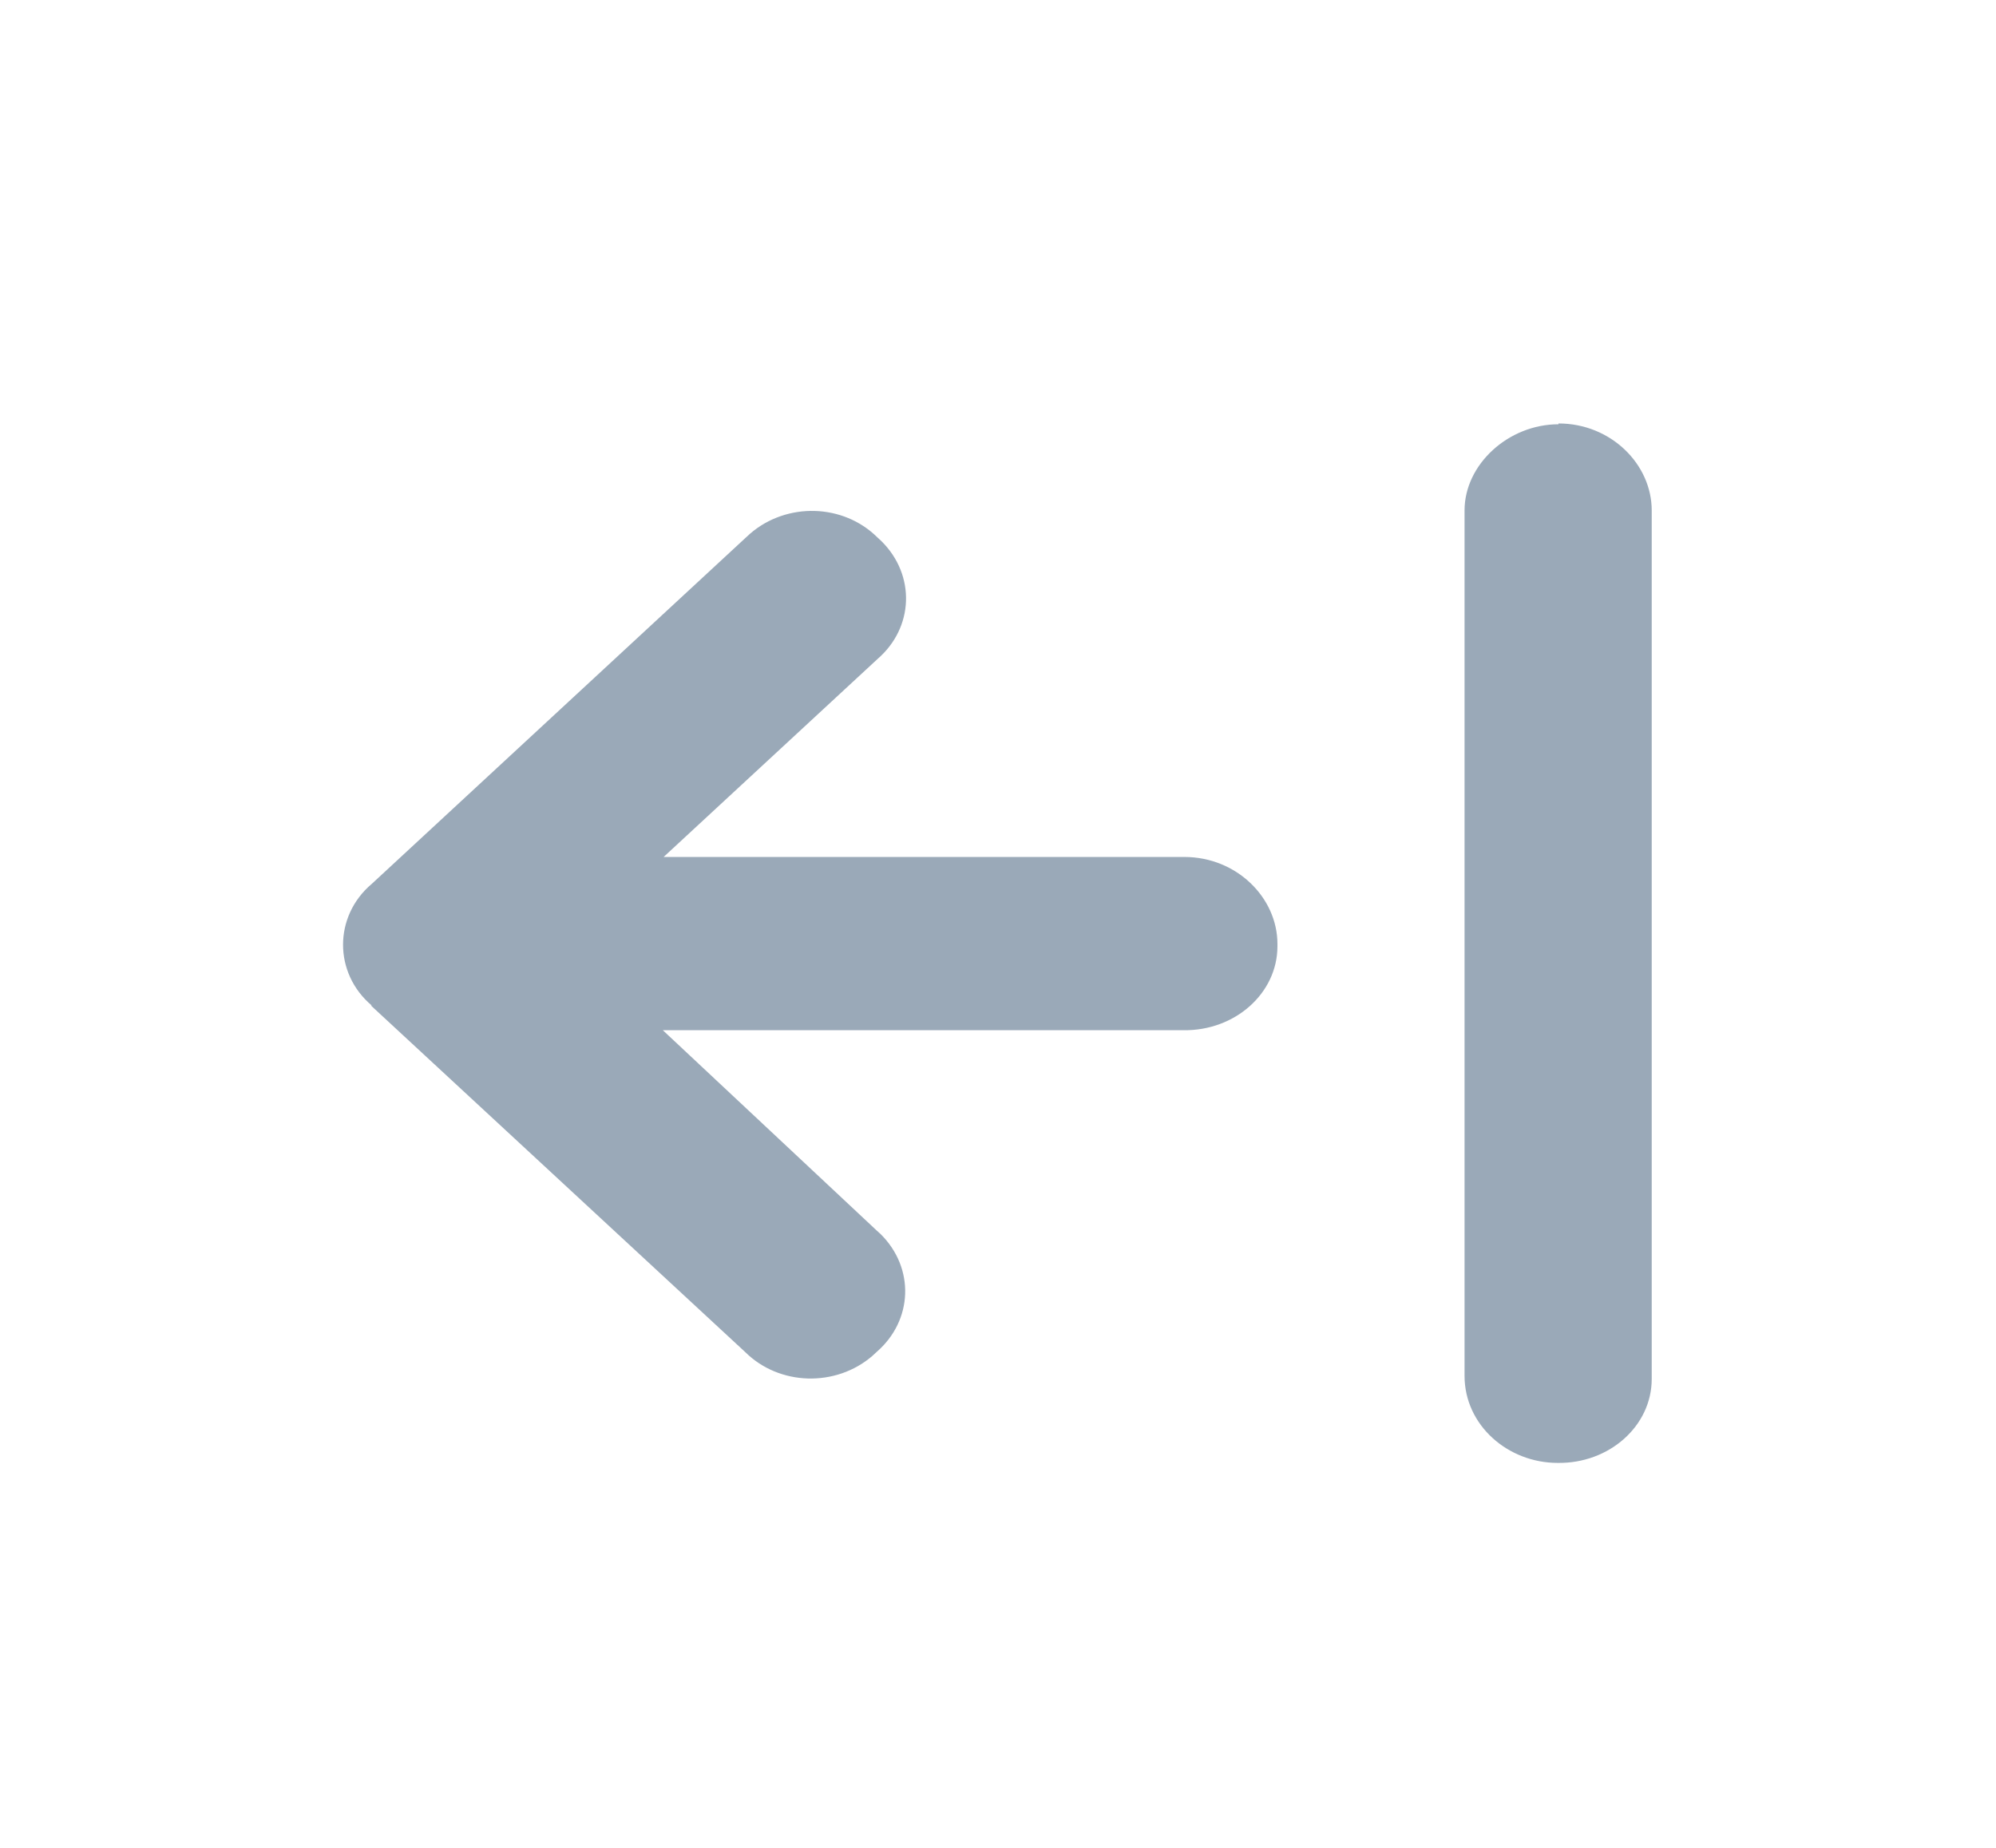 <svg width="27" height="25" viewBox="0 0 27 25" fill="none" xmlns="http://www.w3.org/2000/svg">
<path d="M21.082 5.729C21.791 5.729 22.343 6.281 22.343 6.906V18.625C22.343 18.625 22.343 18.646 22.343 18.656C22.343 19.292 21.769 19.802 21.071 19.792C20.396 19.792 19.811 19.281 19.811 18.614V6.906C19.811 6.281 20.407 5.74 21.082 5.74V5.729ZM5.029 13.604C4.511 13.167 4.511 12.396 5.029 11.958L10.091 7.271C10.091 7.271 10.125 7.24 10.148 7.219C10.643 6.792 11.408 6.812 11.869 7.271C11.891 7.292 11.902 7.302 11.925 7.323C12.386 7.781 12.364 8.49 11.869 8.917L8.977 11.594H16.02C16.729 11.594 17.28 12.146 17.28 12.771C17.28 12.781 17.28 12.792 17.28 12.802C17.28 13.438 16.706 13.948 16.009 13.938H8.966L11.857 16.646C11.88 16.667 11.891 16.677 11.914 16.698C12.375 17.156 12.352 17.864 11.857 18.292C11.835 18.312 11.824 18.323 11.801 18.344C11.306 18.771 10.541 18.75 10.08 18.292L5.018 13.604H5.029Z" fill="#9AA9B8"/>
</svg>
